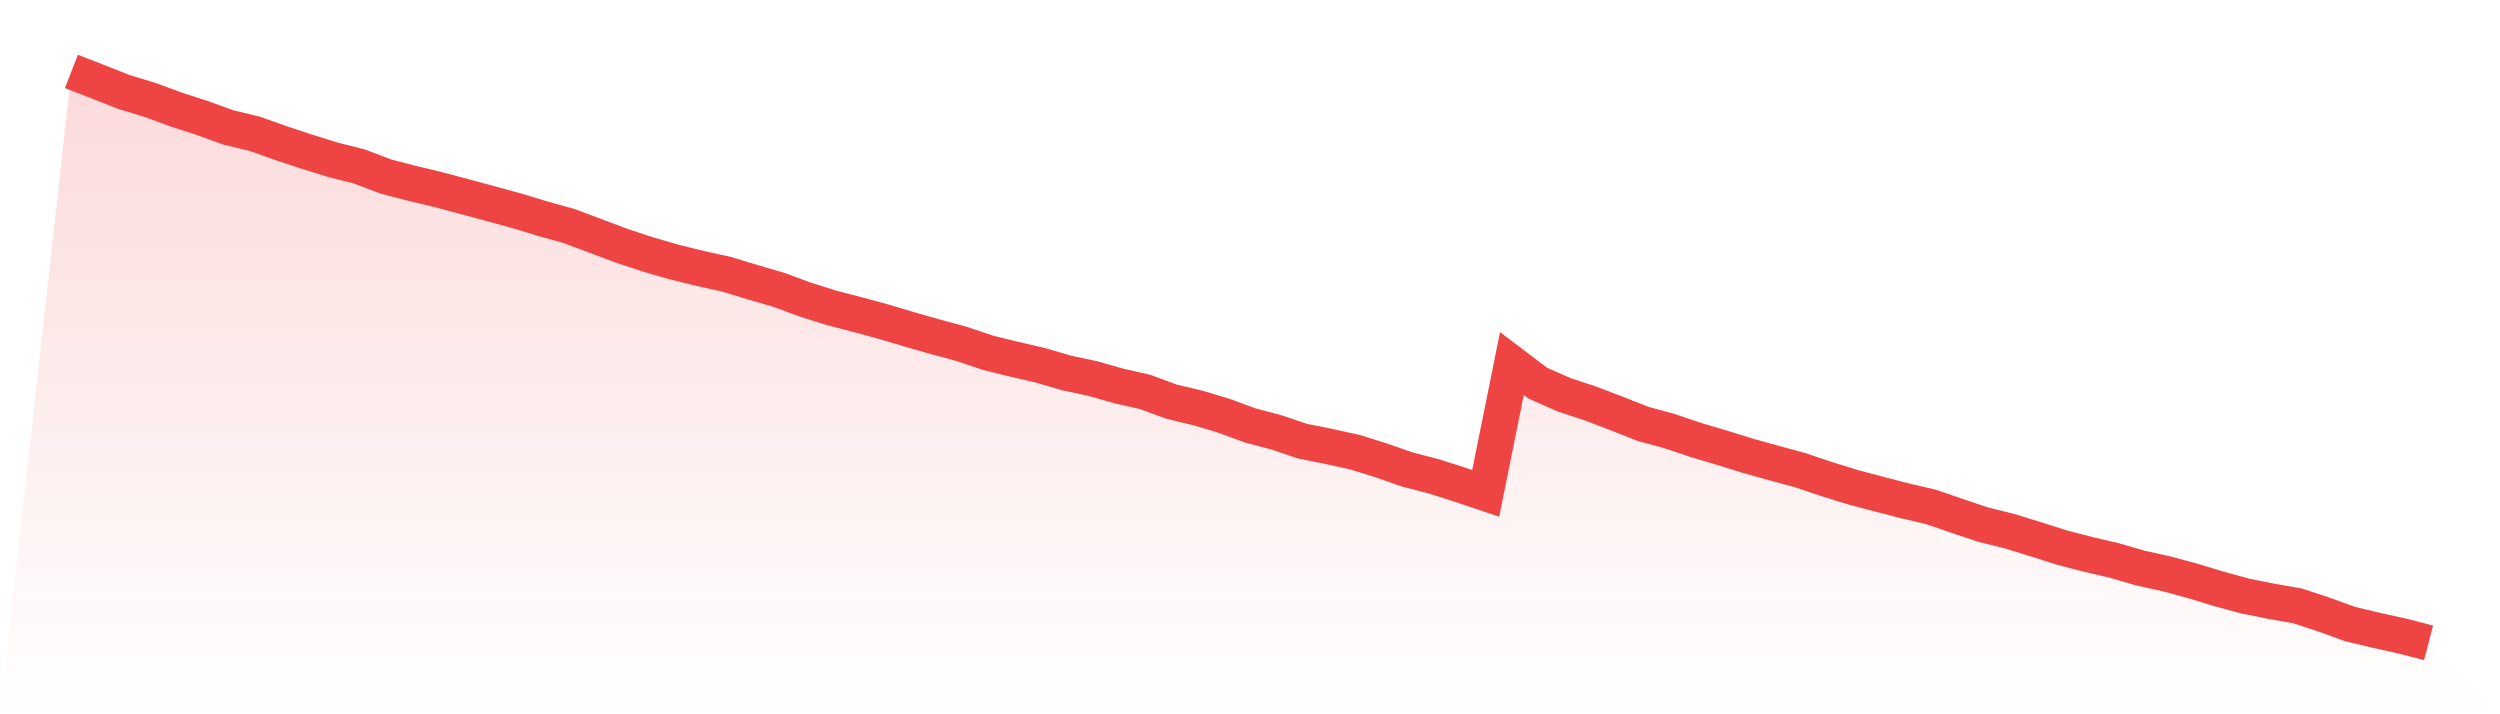 <svg viewBox="0 0 140 40" xmlns="http://www.w3.org/2000/svg">
<defs>
<linearGradient id="gradient" x1="0" x2="0" y1="0" y2="1">
<stop offset="0%" stop-color="#ef4444" stop-opacity="0.2"/>
<stop offset="100%" stop-color="#ef4444" stop-opacity="0"/>
</linearGradient>
</defs>
<path d="M4,4 L4,4 L5.467,4.57 L6.933,5.149 L8.4,5.595 L9.867,6.136 L11.333,6.611 L12.8,7.142 L14.267,7.493 L15.733,8.015 L17.2,8.5 L18.667,8.955 L20.133,9.325 L21.6,9.885 L23.067,10.265 L24.533,10.616 L26,11.006 L27.467,11.404 L28.933,11.803 L30.4,12.249 L31.867,12.657 L33.333,13.208 L34.8,13.759 L36.267,14.243 L37.733,14.67 L39.2,15.031 L40.667,15.353 L42.133,15.799 L43.6,16.227 L45.067,16.768 L46.533,17.233 L48,17.613 L49.467,18.011 L50.933,18.448 L52.4,18.866 L53.867,19.264 L55.333,19.758 L56.8,20.119 L58.267,20.46 L59.733,20.888 L61.2,21.201 L62.667,21.619 L64.133,21.951 L65.6,22.492 L67.067,22.843 L68.533,23.28 L70,23.821 L71.467,24.21 L72.933,24.704 L74.4,24.998 L75.867,25.321 L77.333,25.776 L78.8,26.289 L80.267,26.669 L81.733,27.134 L83.2,27.627 L84.667,20.356 L86.133,21.467 L87.6,22.112 L89.067,22.596 L90.533,23.156 L92,23.735 L93.467,24.134 L94.933,24.628 L96.4,25.064 L97.867,25.52 L99.333,25.928 L100.8,26.327 L102.267,26.821 L103.733,27.276 L105.2,27.665 L106.667,28.045 L108.133,28.387 L109.6,28.89 L111.067,29.384 L112.533,29.744 L114,30.2 L115.467,30.665 L116.933,31.045 L118.4,31.387 L119.867,31.814 L121.333,32.136 L122.8,32.535 L124.267,32.981 L125.733,33.38 L127.2,33.674 L128.667,33.931 L130.133,34.415 L131.6,34.946 L133.067,35.298 L134.533,35.62 L136,36 L140,40 L0,40 z" fill="url(#gradient)"/>
<path d="M4,4 L4,4 L5.467,4.57 L6.933,5.149 L8.4,5.595 L9.867,6.136 L11.333,6.611 L12.8,7.142 L14.267,7.493 L15.733,8.015 L17.2,8.5 L18.667,8.955 L20.133,9.325 L21.6,9.885 L23.067,10.265 L24.533,10.616 L26,11.006 L27.467,11.404 L28.933,11.803 L30.4,12.249 L31.867,12.657 L33.333,13.208 L34.8,13.759 L36.267,14.243 L37.733,14.67 L39.2,15.031 L40.667,15.353 L42.133,15.799 L43.6,16.227 L45.067,16.768 L46.533,17.233 L48,17.613 L49.467,18.011 L50.933,18.448 L52.4,18.866 L53.867,19.264 L55.333,19.758 L56.8,20.119 L58.267,20.46 L59.733,20.888 L61.2,21.201 L62.667,21.619 L64.133,21.951 L65.6,22.492 L67.067,22.843 L68.533,23.28 L70,23.821 L71.467,24.21 L72.933,24.704 L74.4,24.998 L75.867,25.321 L77.333,25.776 L78.8,26.289 L80.267,26.669 L81.733,27.134 L83.2,27.627 L84.667,20.356 L86.133,21.467 L87.6,22.112 L89.067,22.596 L90.533,23.156 L92,23.735 L93.467,24.134 L94.933,24.628 L96.4,25.064 L97.867,25.52 L99.333,25.928 L100.8,26.327 L102.267,26.821 L103.733,27.276 L105.2,27.665 L106.667,28.045 L108.133,28.387 L109.6,28.89 L111.067,29.384 L112.533,29.744 L114,30.2 L115.467,30.665 L116.933,31.045 L118.4,31.387 L119.867,31.814 L121.333,32.136 L122.8,32.535 L124.267,32.981 L125.733,33.38 L127.2,33.674 L128.667,33.931 L130.133,34.415 L131.6,34.946 L133.067,35.298 L134.533,35.62 L136,36" fill="none" stroke="#ef4444" stroke-width="2"/>
</svg>